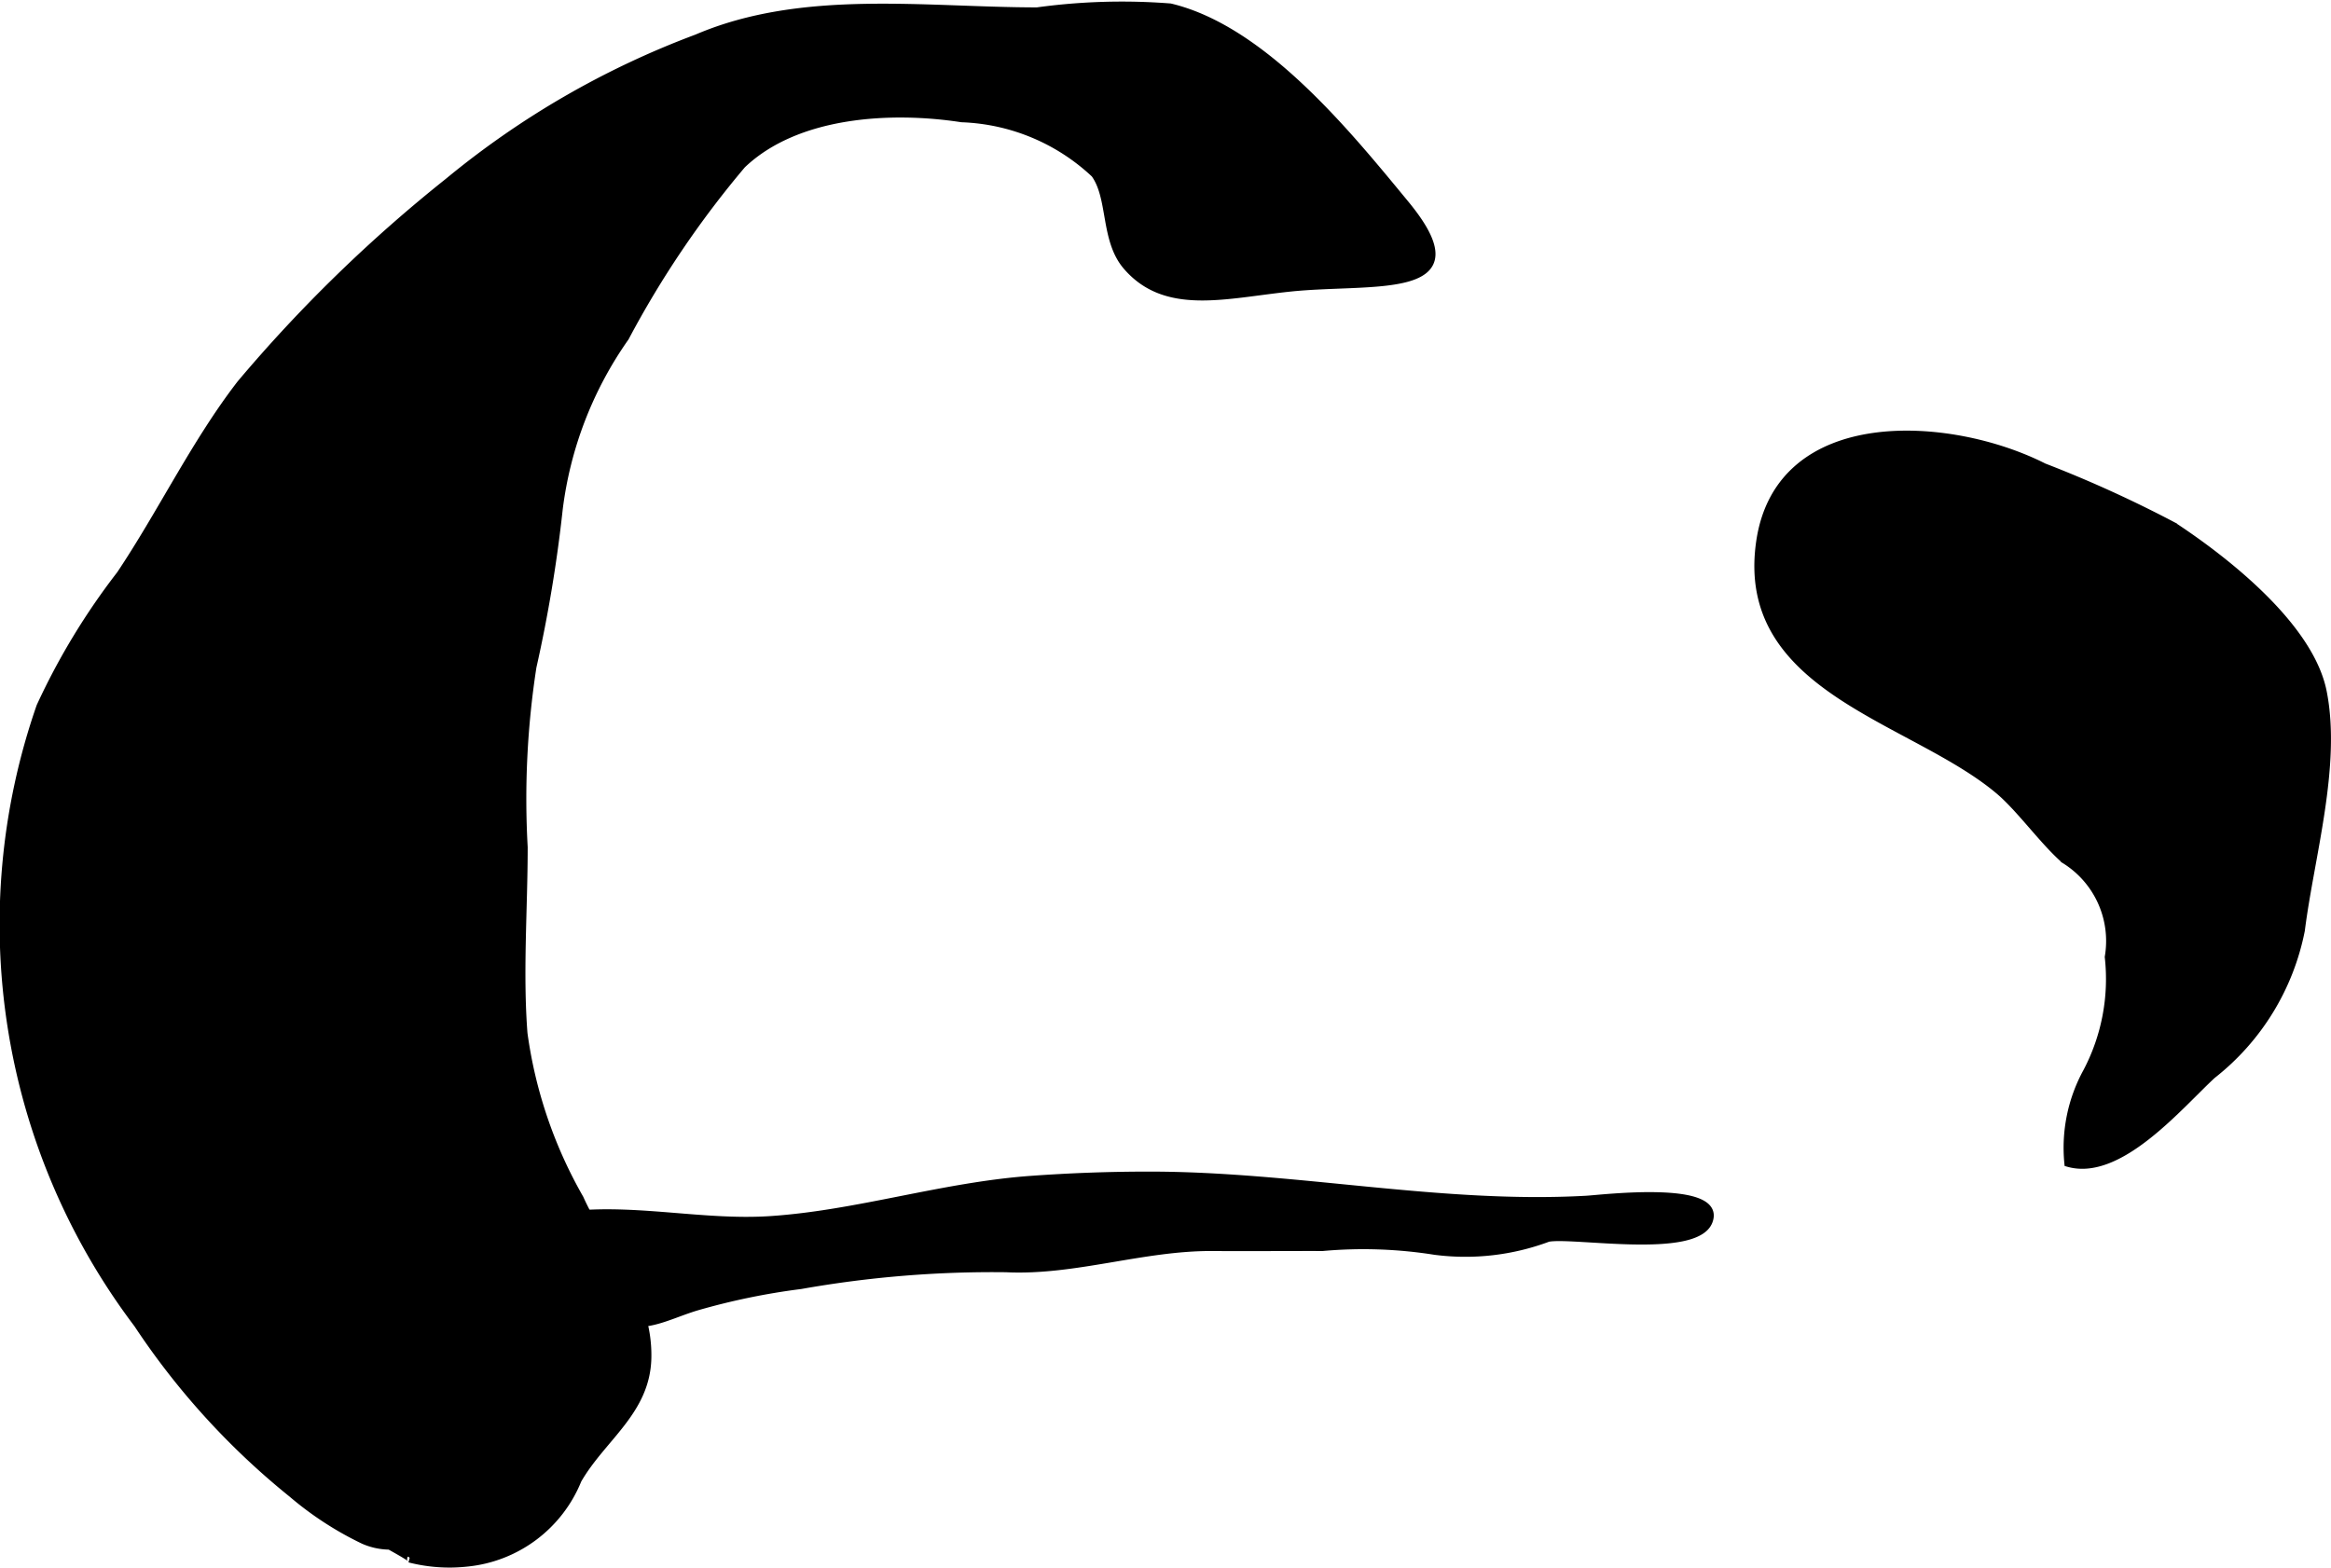 <?xml version="1.0" encoding="UTF-8"?>
<svg xmlns="http://www.w3.org/2000/svg"
     version="1.1"
     width="16.52mm"
     height="11.112mm"
     viewBox="0 0 46.829 31.498">
   <defs>
      <style type="text/css"><![CDATA[
      .a {
        stroke: #000;
        stroke-miterlimit: 10;
        stroke-width: 0.15px;
      }
    ]]></style>
   </defs>
   <path class="a"
         d="M23.096,23.616c2.933,0,5.838.649,8.774.485.304-.017,2.753-.316,2.46.44-.266.686-2.729.239-3.229.336a4.744,4.744,0,0,1-2.276.261,9.172,9.172,0,0,0-2.259-.076c-.736-.002-1.472.005-2.208,0-1.397-.009-2.774.494-4.147.426a22.067,22.067,0,0,0-4.125.338,13.703,13.703,0,0,0-2.109.437c-.659.202-1.209.578-1.831.069-.182-.148-1.119-1.88-.595-1.93,1.301-.123,2.631.197,3.942.107,1.739-.118,3.443-.678,5.213-.807Q21.899,23.615,23.096,23.616Z"/>
   <path class="a"
         d="M9.372,31.404a3.238,3.238,0,0,1-1.146-.083c.166.045-.492-.308-.396-.259A1.333,1.333,0,0,1,7.305,30.95a6.616,6.616,0,0,1-1.437-.934,15.02,15.02,0,0,1-3.106-3.412,13.317,13.317,0,0,1-1.955-12.409,13.717,13.717,0,0,1,1.608-2.652c.829-1.238,1.508-2.656,2.417-3.832a29.354,29.354,0,0,1,4.171-4.059,17.4,17.4,0,0,1,4.995-2.887c2.125-.911,4.585-.543,6.836-.542A12.511,12.511,0,0,1,23.51.144c1.869.446,3.567,2.55,4.723,3.952,1.555,1.886-.642,1.514-2.309,1.687-1.309.136-2.502.484-3.291-.434-.456-.532-.292-1.37-.641-1.853A4.107,4.107,0,0,0,19.32,2.381c-1.408-.217-3.313-.122-4.412.93a19.588,19.588,0,0,0-2.345,3.469,7.613,7.613,0,0,0-1.333,3.45,28.405,28.405,0,0,1-.528,3.171,17.381,17.381,0,0,0-.176,3.621c0,1.234-.099,2.512-.004,3.742a9.165,9.165,0,0,0,1.128,3.316c.488,1.088,1.381,1.899,1.361,3.193-.017,1.083-.911,1.61-1.402,2.463A2.688,2.688,0,0,1,9.372,31.404Z"/>
   <path class="a"
         d="M40.164,15.891c.421.357.88,1.006,1.312,1.385a1.917,1.917,0,0,1,.883,1.953,4.003,4.003,0,0,1-.435,2.304,3.176,3.176,0,0,0-.377,1.837c1.024.296,2.224-1.145,2.895-1.767a4.895,4.895,0,0,0,1.787-2.912c.185-1.471.734-3.309.439-4.791-.262-1.316-1.954-2.641-3.005-3.333a24.459,24.459,0,0,0-2.604-1.185c-1.871-.95-5.317-1.182-5.704,1.51C34.928,13.862,38.435,14.427,40.164,15.891Z"/>
</svg>
